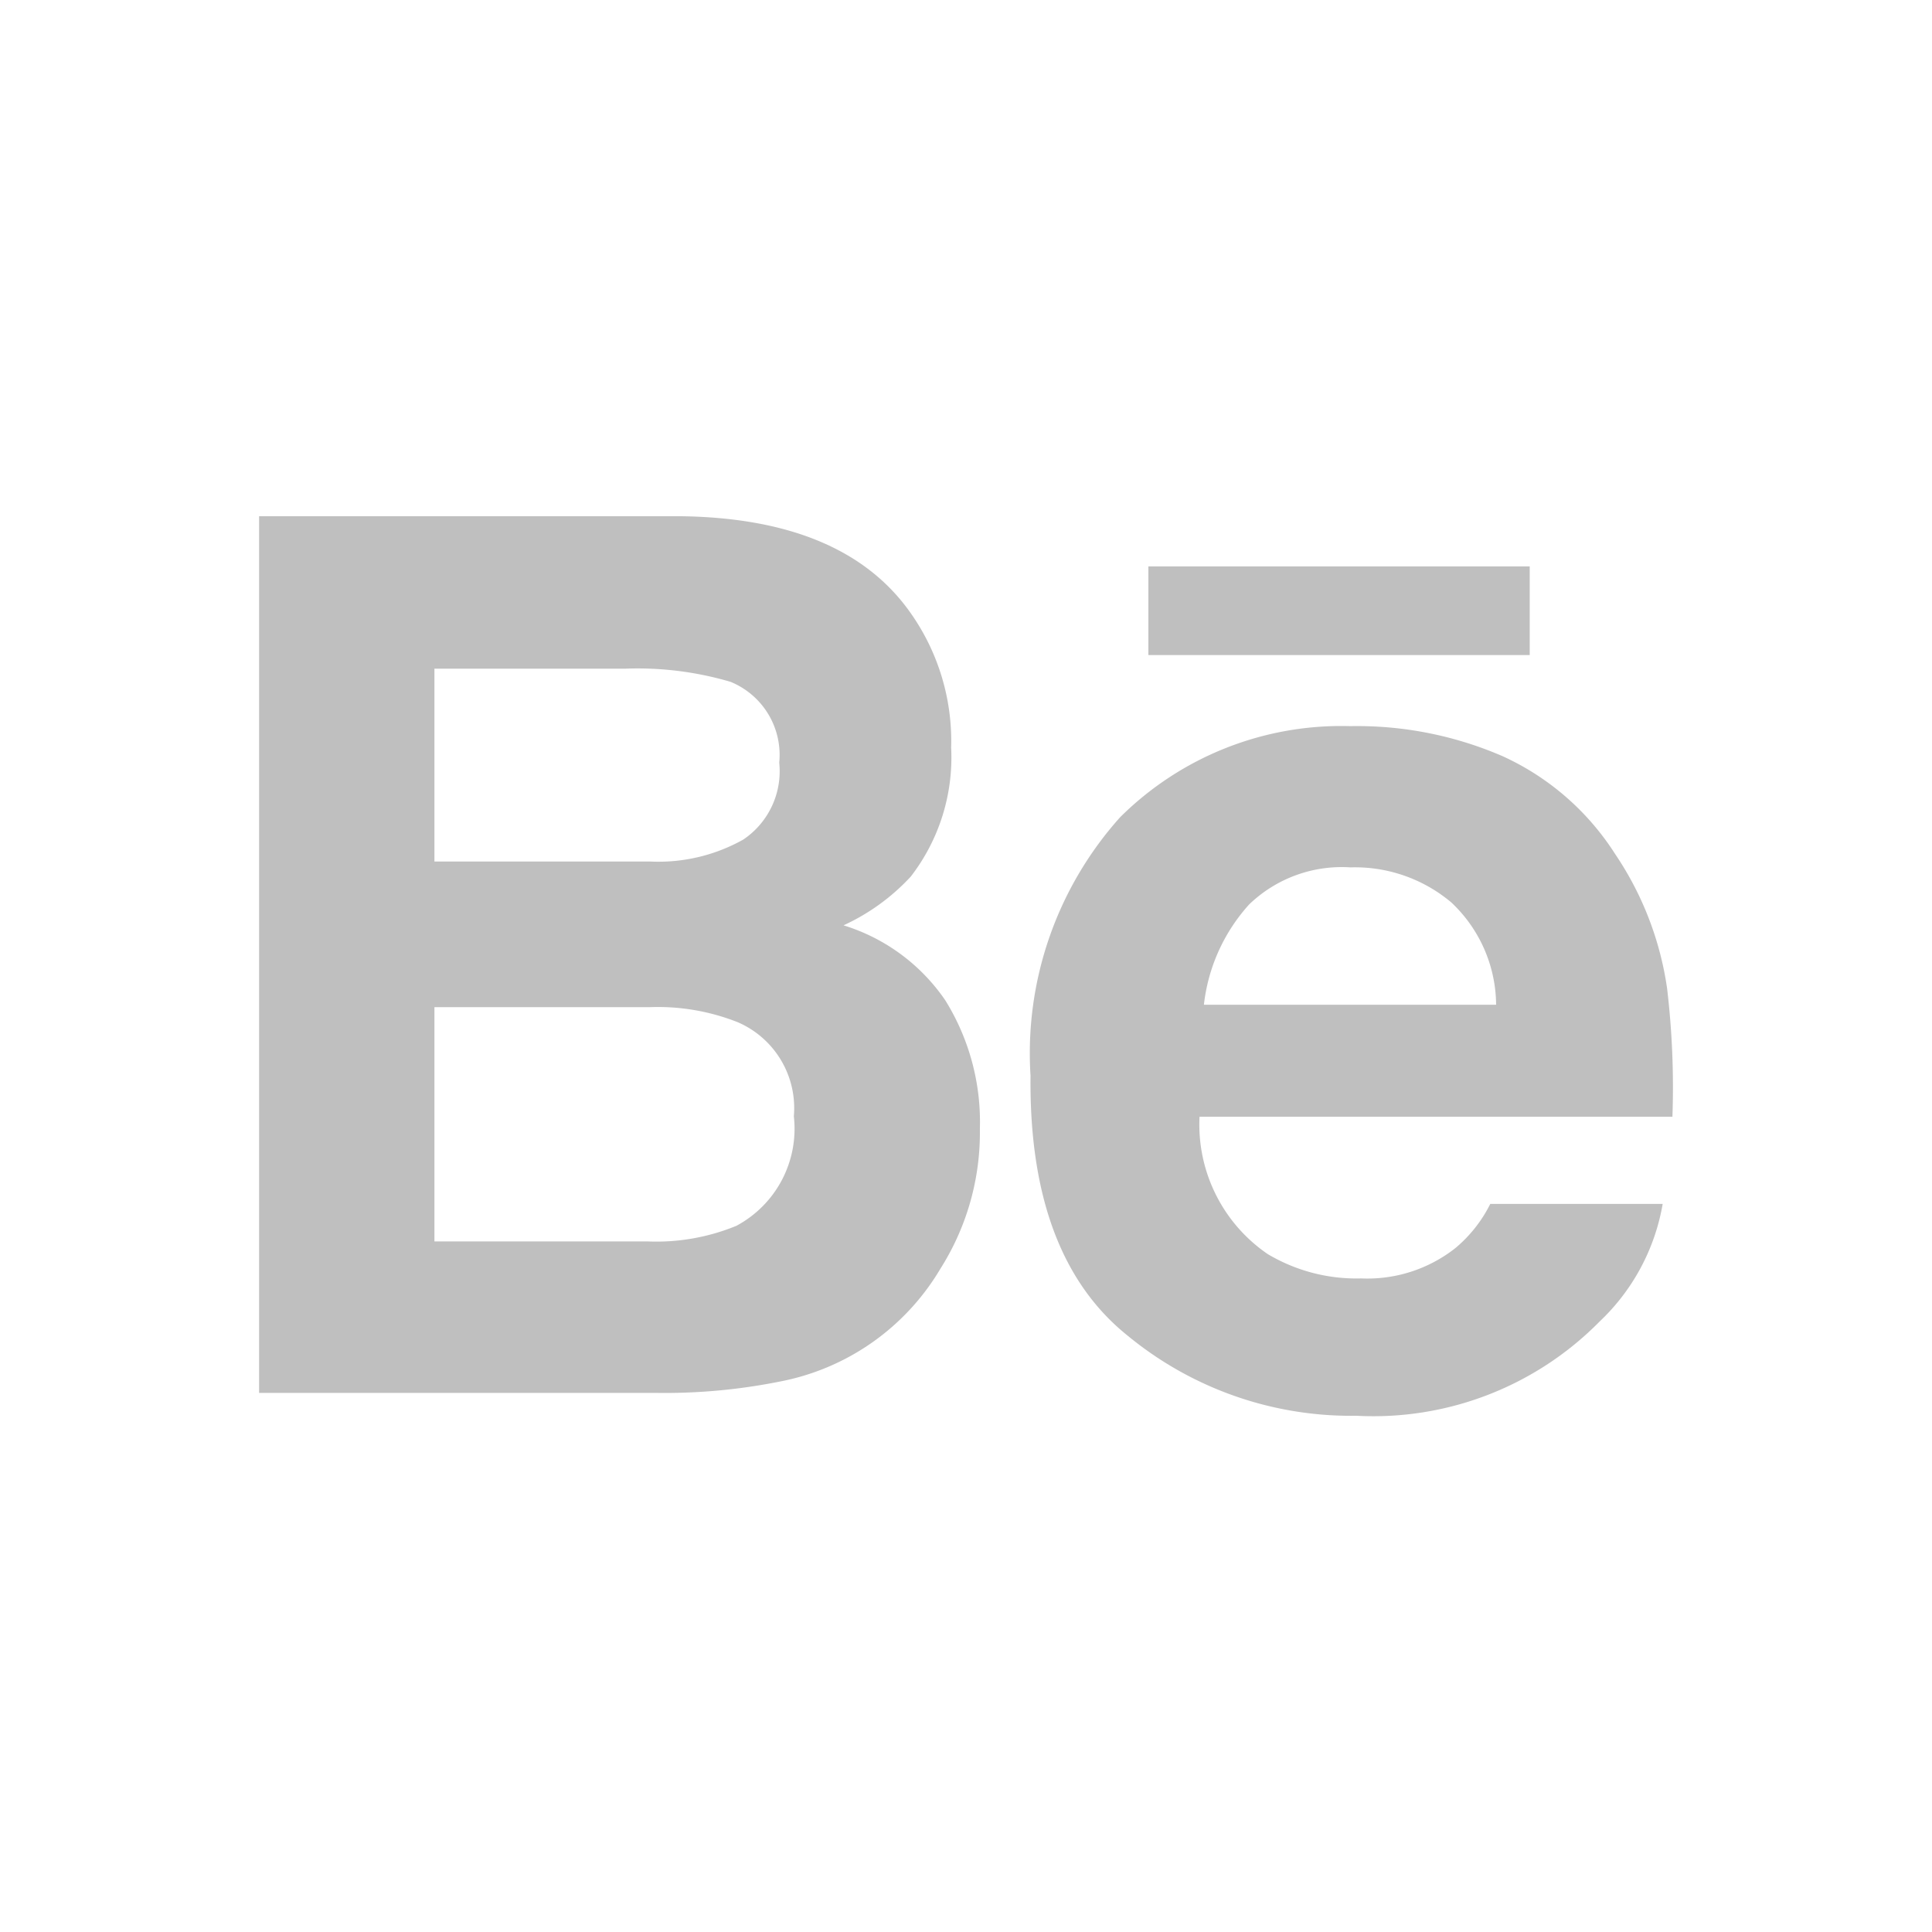 <?xml version="1.0" encoding="UTF-8"?> <svg xmlns="http://www.w3.org/2000/svg" id="Слой_1" data-name="Слой 1" viewBox="0 0 39.67 39.67"> <defs> <style>.cls-1{fill:#bfbfbf;}.cls-2{fill:none;}</style> </defs> <title>el_Монтажная область 104</title> <g id="_Группа_" data-name="&lt;Группа&gt;"> <g id="_Группа_2" data-name="&lt;Группа&gt;"> <path id="_Составной_контур_" data-name="&lt;Составной контур&gt;" class="cls-1" d="M16,28.37a4.9,4.9,0,0,0,3.31-2.32,5.22,5.22,0,0,0,.81-2.87,4.73,4.73,0,0,0-.71-2.64A3.93,3.93,0,0,0,17.32,19a4.35,4.35,0,0,0,1.38-1,4,4,0,0,0,.83-2.65,4.56,4.56,0,0,0-.83-2.76Q17.34,10.65,14,10.6H5.32v18h8.12A12,12,0,0,0,16,28.37ZM8.92,13.73h3.92A6.75,6.75,0,0,1,15,14a1.62,1.62,0,0,1,1,1.66,1.69,1.69,0,0,1-.74,1.58,3.56,3.56,0,0,1-1.9.45H8.92Zm0,11.76V20.68h4.43a4.45,4.45,0,0,1,1.8.31,1.92,1.92,0,0,1,1.15,1.93,2.26,2.26,0,0,1-1.18,2.25,4.32,4.32,0,0,1-1.83.32Z"></path> <g id="_Группа_3" data-name="&lt;Группа&gt;"> <path id="_Составной_контур_2" data-name="&lt;Составной контур&gt;" class="cls-1" d="M23.16,27.43a7.21,7.21,0,0,0,4.69,1.64,6.52,6.52,0,0,0,5-1.94,4.33,4.33,0,0,0,1.29-2.41H30.6a2.82,2.82,0,0,1-.72.91,2.92,2.92,0,0,1-1.93.62,3.56,3.56,0,0,1-1.92-.5,3.22,3.22,0,0,1-1.4-2.82h9.71a17.2,17.2,0,0,0-.11-2.64,6.6,6.6,0,0,0-1.07-2.76,5.39,5.39,0,0,0-2.3-2,7.51,7.51,0,0,0-3.13-.62A6.44,6.44,0,0,0,23,16.78a7.26,7.26,0,0,0-1.84,5.31Q21.12,25.8,23.16,27.43Zm2.49-8.86a2.74,2.74,0,0,1,2.08-.76,3.07,3.07,0,0,1,2.07.72,2.91,2.91,0,0,1,.92,2.1h-6A3.68,3.68,0,0,1,25.65,18.57Z"></path> <rect id="_Контур_" data-name="&lt;Контур&gt;" class="cls-1" x="23.58" y="11.63" width="7.83" height="1.82"></rect> </g> </g> </g> <rect class="cls-2" width="39.67" height="39.67"></rect> </svg> 